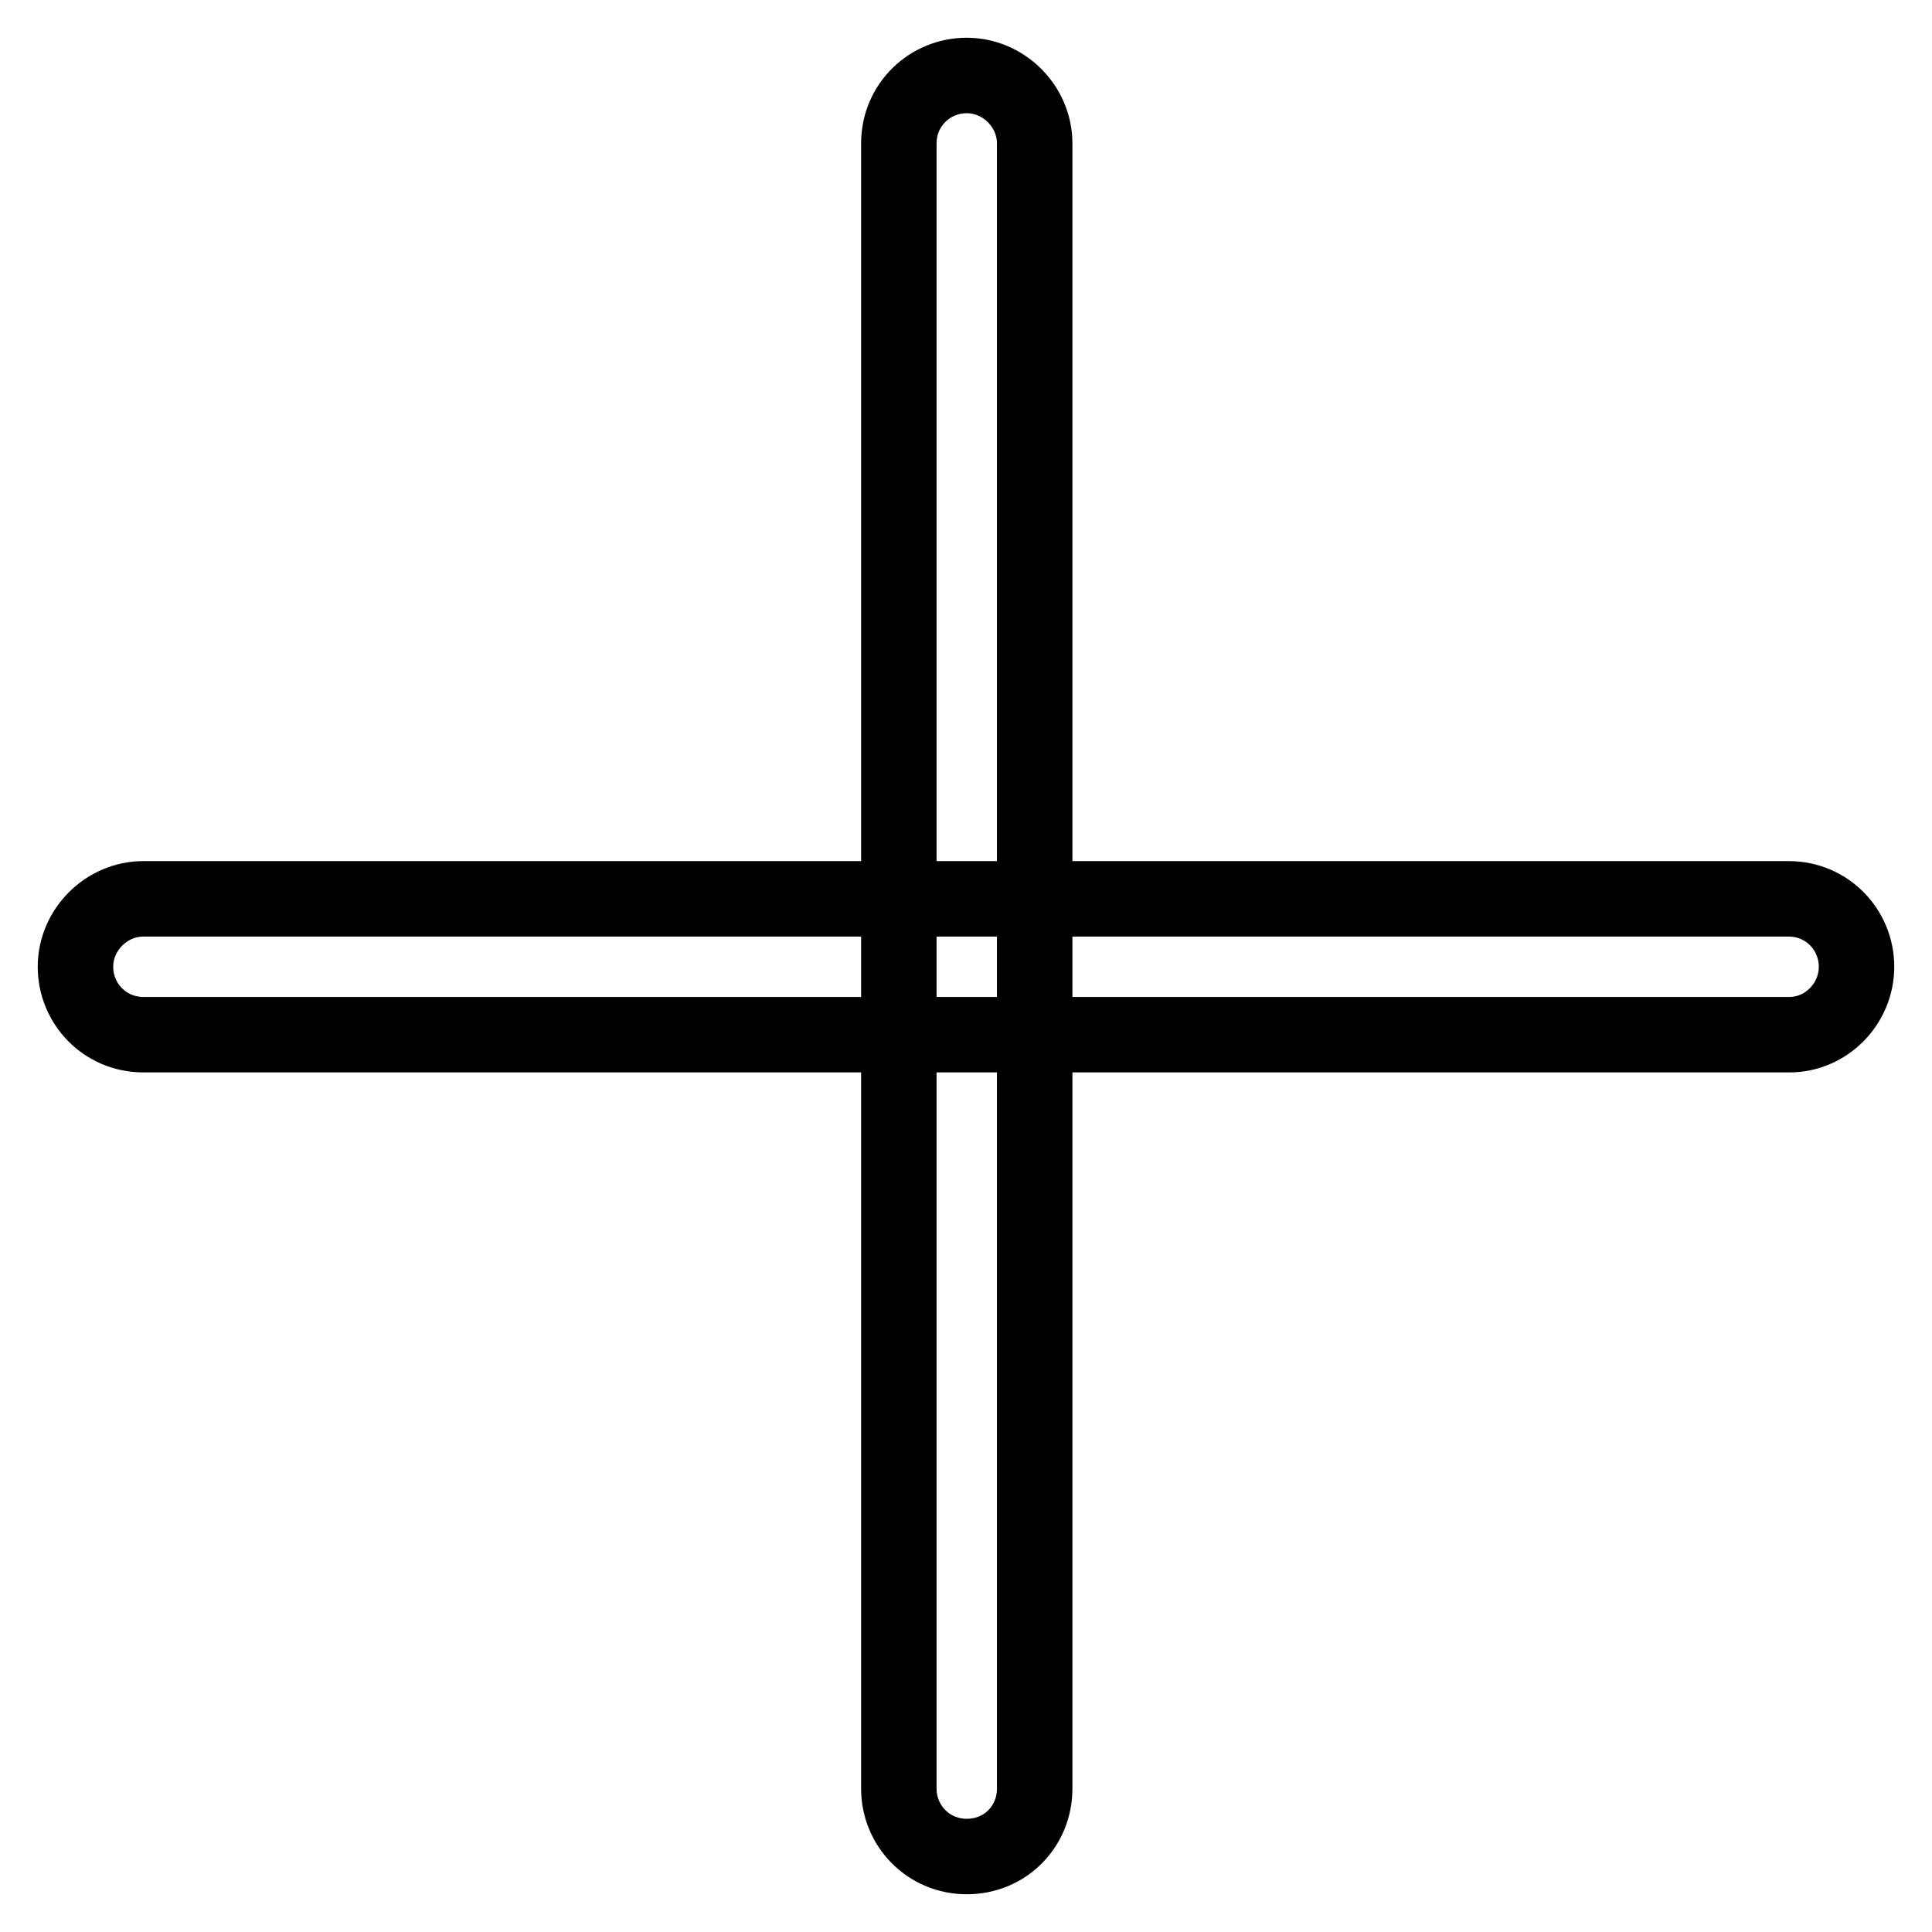 <?xml version="1.0" encoding="utf-8"?>
<!-- Svg Vector Icons : http://www.onlinewebfonts.com/icon -->
<!DOCTYPE svg PUBLIC "-//W3C//DTD SVG 1.1//EN" "http://www.w3.org/Graphics/SVG/1.1/DTD/svg11.dtd">
<svg version="1.1" xmlns="http://www.w3.org/2000/svg" xmlns:xlink="http://www.w3.org/1999/xlink" x="0px" y="0px" viewBox="0 0 256 256" enable-background="new 0 0 256 256" xml:space="preserve">
<g> <path stroke-width="10" fill-opacity="0" stroke="#000000"  d="M237.1,137.1H19c-5.1,0-9-4.1-9-9c0-4.9,4.1-9,9-9H237c5.1,0,9,4.1,9,9C246,133,242,137.1,237.1,137.1z  M128.1,246c-5.1,0-9-4.1-9-9V19c0-5.1,4.1-9,9-9c4.9,0,9,4.1,9,9V237C137.1,242,133.2,246,128.1,246z"/></g>
</svg>
